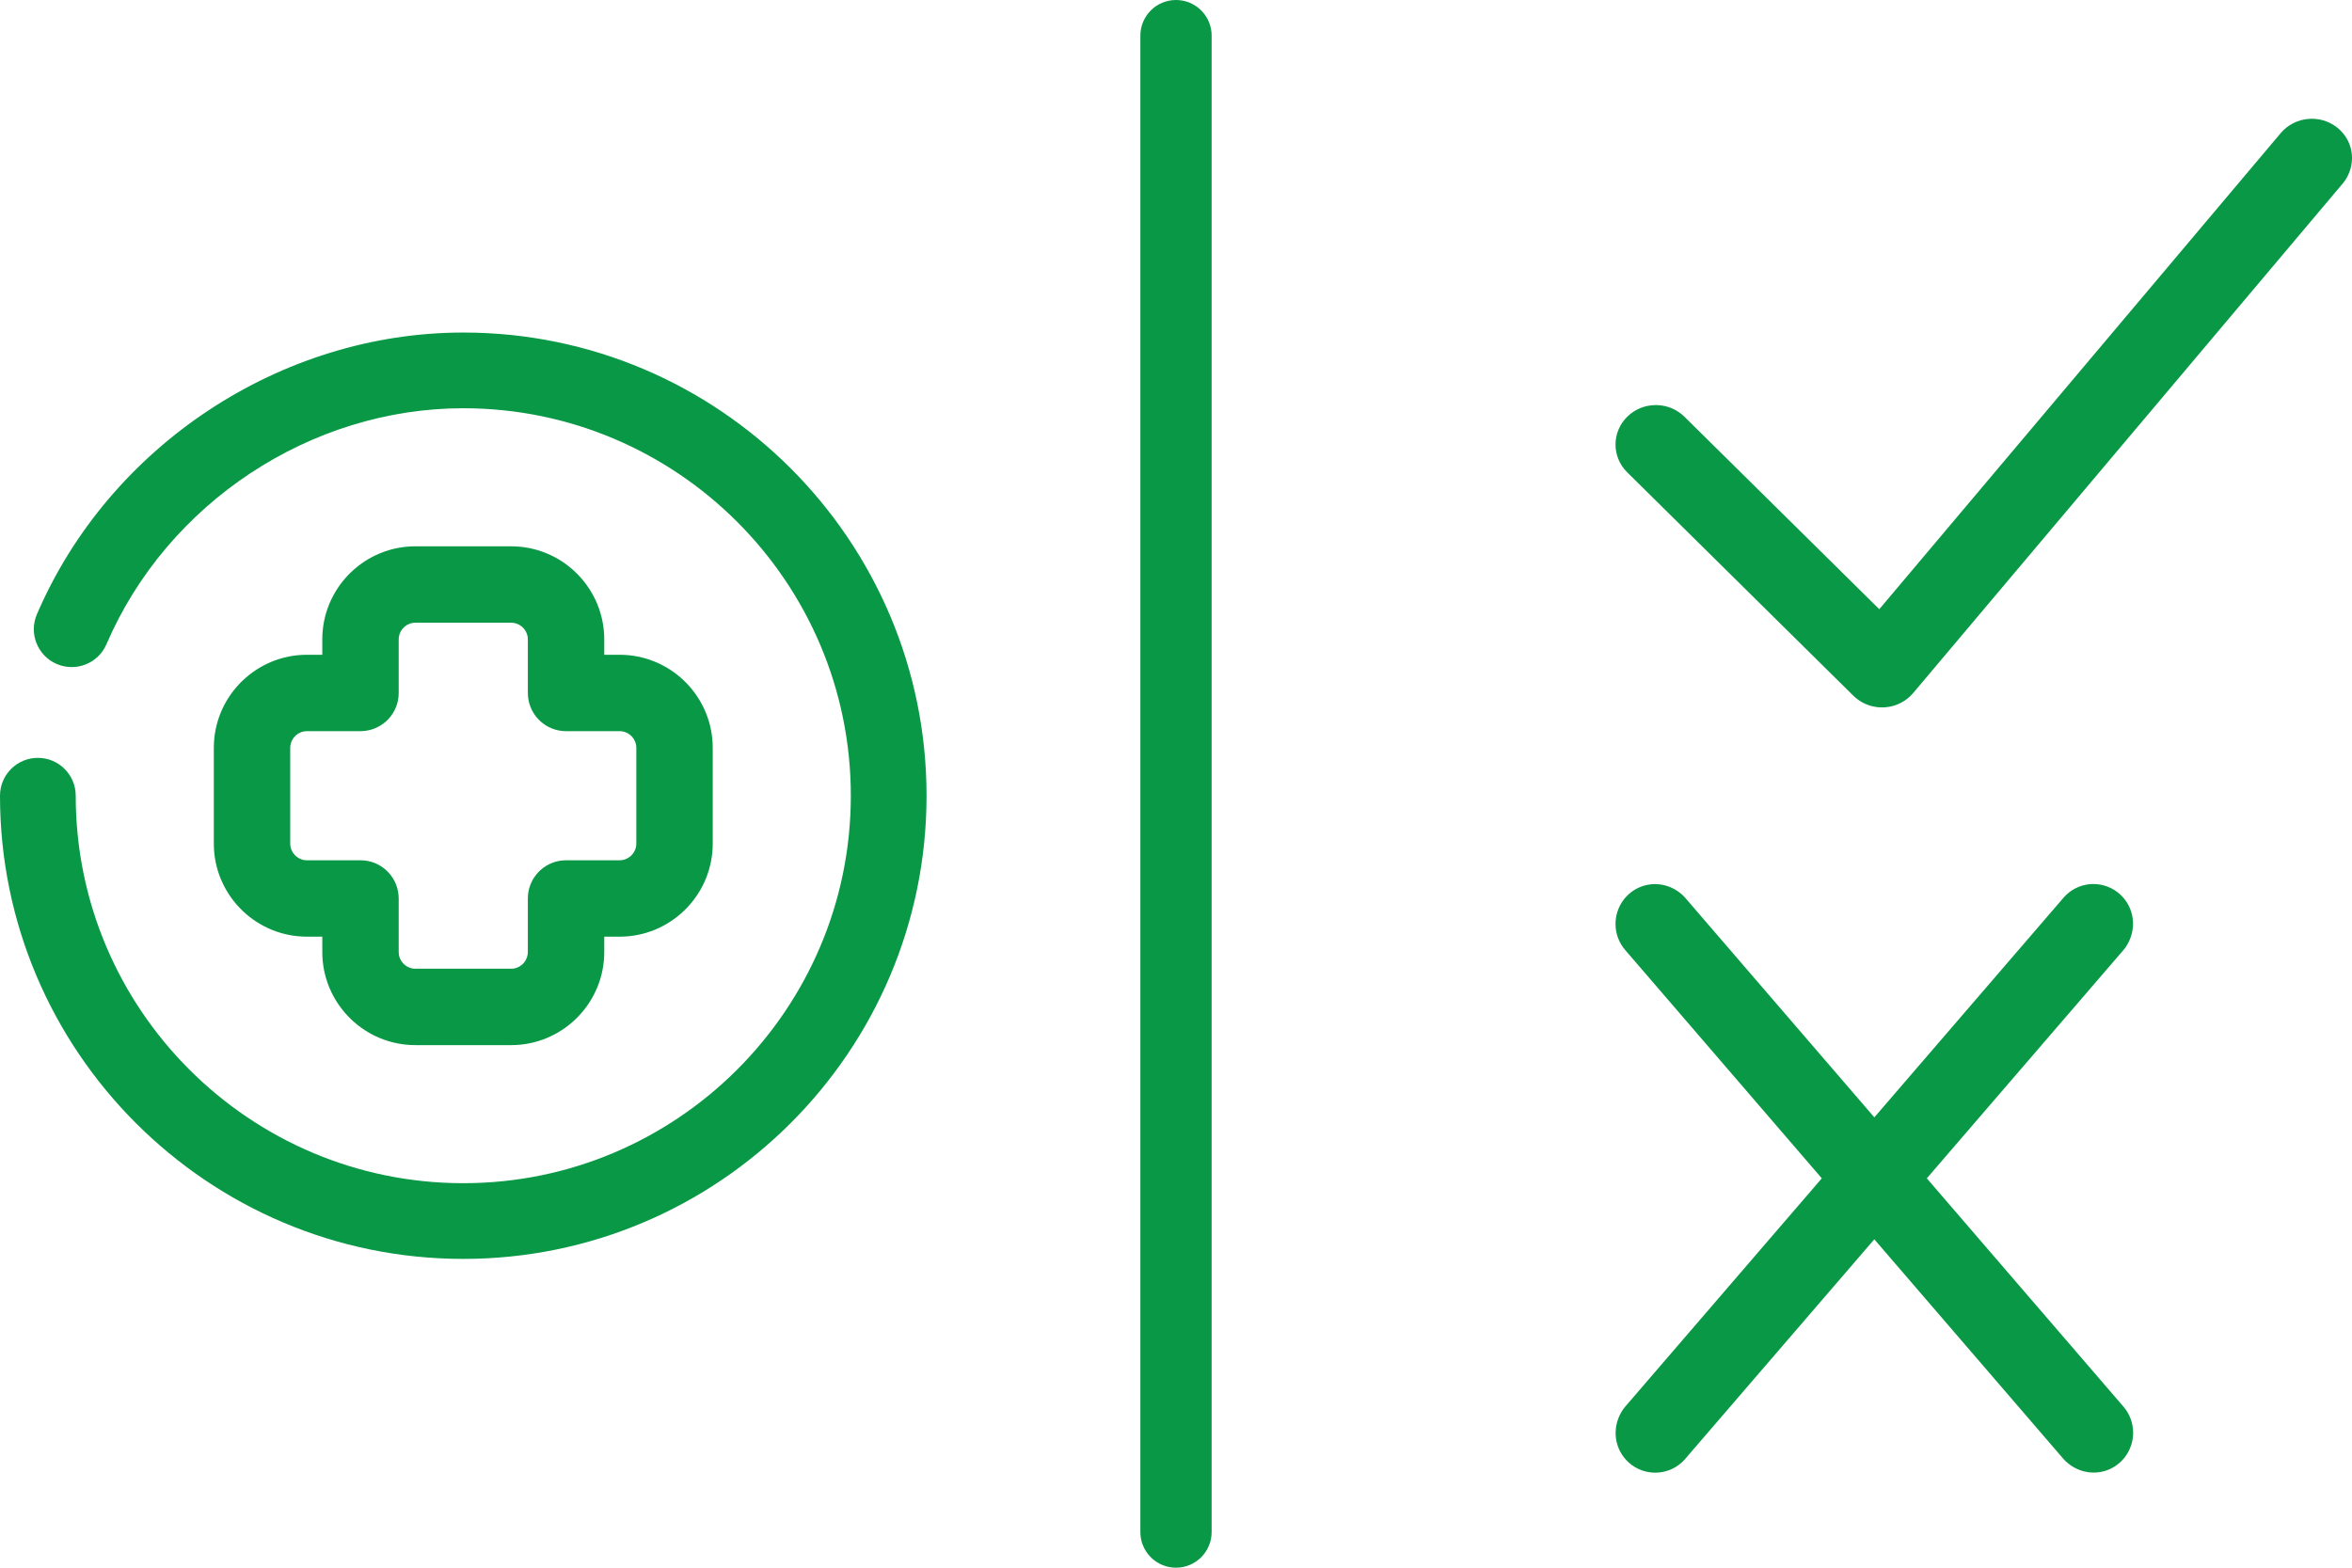 <?xml version="1.0" encoding="UTF-8"?>
<svg width="99px" height="66px" viewBox="0 0 99 66" version="1.1" xmlns="http://www.w3.org/2000/svg" xmlns:xlink="http://www.w3.org/1999/xlink">
    <title>check-salud</title>
    <g id="ui" stroke="none" stroke-width="1" fill="none" fill-rule="evenodd">
        <g id="5.2-Derechos-y-Deberes-del-Paciente" transform="translate(-591, -933)" fill="#099845" fill-rule="nonzero">
            <g id="check-salud" transform="translate(591, 933)">
                <path d="M49.5,0 C50.28,0 50.92,0.595 50.993,1.356 L51,1.5 L51,64.5 C51,65.328 50.328,66 49.5,66 C48.72,66 48.08,65.405 48.007,64.644 L48,64.5 L48,1.5 C48,0.672 48.672,0 49.5,0 Z M89.234,37.649 C89.83,38.188 89.955,39.067 89.538,39.774 L89.459,39.897 L89.38,39.997 L81.103,49.608 L89.38,59.22 C89.911,59.837 89.918,60.734 89.433,61.355 L89.336,61.469 L89.234,61.569 C88.622,62.123 87.709,62.14 87.054,61.612 L86.941,61.513 L86.853,61.42 L78.893,52.175 L70.906,61.451 L70.817,61.543 C70.187,62.141 69.201,62.155 68.553,61.569 C67.957,61.03 67.833,60.151 68.249,59.444 L68.328,59.321 L68.408,59.22 L76.683,49.608 L68.408,39.997 C67.877,39.381 67.87,38.484 68.355,37.862 L68.451,37.749 L68.553,37.649 C69.165,37.095 70.078,37.077 70.734,37.605 L70.847,37.704 L70.934,37.798 L78.894,47.041 L86.881,37.767 L86.971,37.674 C87.601,37.077 88.586,37.062 89.234,37.649 Z M19.5,14 C30.252,14 39,22.748 39,33.5 C39,44.252 30.252,53 19.5,53 C8.748,53 0,44.252 0,33.5 C0,32.62 0.713,31.906 1.594,31.906 C2.474,31.906 3.187,32.62 3.187,33.5 C3.187,42.495 10.505,49.813 19.5,49.813 C28.495,49.813 35.813,42.495 35.813,33.5 C35.813,24.505 28.495,17.187 19.5,17.187 C13.068,17.187 7.033,21.179 4.482,27.12 C4.135,27.929 3.198,28.302 2.389,27.955 C1.58,27.608 1.206,26.671 1.553,25.862 C4.6,18.767 11.812,14 19.5,14 Z M21.515,23 C23.608,23 25.323,24.65 25.429,26.717 L25.434,26.919 L25.434,27.566 L26.081,27.566 C28.174,27.566 29.89,29.216 29.995,31.284 L30,31.485 L30,35.515 C30,37.608 28.35,39.323 26.283,39.429 L26.081,39.434 L25.434,39.434 L25.434,40.081 C25.434,42.174 23.784,43.89 21.716,43.995 L21.515,44 L17.485,44 C15.392,44 13.677,42.35 13.571,40.283 L13.566,40.081 L13.566,39.434 L12.919,39.434 C10.826,39.434 9.11,37.784 9.005,35.716 L9,35.515 L9,31.485 C9,29.392 10.65,27.677 12.717,27.571 L12.919,27.566 L13.566,27.566 L13.566,26.919 C13.566,24.826 15.216,23.11 17.283,23.005 L17.485,23 L21.515,23 Z M21.515,26.216 L17.485,26.216 C17.13,26.216 16.835,26.481 16.788,26.823 L16.782,26.919 L16.782,29.174 C16.782,30.013 16.14,30.701 15.32,30.775 L15.174,30.782 L12.919,30.782 C12.563,30.782 12.269,31.047 12.222,31.39 L12.216,31.485 L12.216,35.515 C12.216,35.87 12.481,36.165 12.823,36.212 L12.919,36.218 L15.174,36.218 C16.012,36.218 16.701,36.86 16.775,37.68 L16.782,37.826 L16.782,40.081 C16.782,40.437 17.047,40.731 17.39,40.778 L17.485,40.784 L21.515,40.784 C21.87,40.784 22.165,40.519 22.211,40.177 L22.218,40.081 L22.218,37.826 C22.218,36.987 22.86,36.299 23.679,36.225 L23.826,36.218 L26.081,36.218 C26.436,36.218 26.731,35.953 26.778,35.61 L26.784,35.515 L26.784,31.485 C26.784,31.13 26.519,30.835 26.176,30.788 L26.081,30.782 L23.826,30.782 C22.987,30.782 22.299,30.14 22.225,29.32 L22.218,29.174 L22.218,26.919 C22.218,26.563 21.953,26.269 21.61,26.222 L21.515,26.216 Z M98.379,5.372 C99.023,5.885 99.188,6.772 98.771,7.497 L98.696,7.616 L98.617,7.717 L80.527,29.179 C79.917,29.903 78.824,29.983 78.112,29.381 L78.012,29.291 L68.491,19.883 C67.828,19.228 67.838,18.17 68.512,17.526 C69.144,16.922 70.135,16.898 70.796,17.449 L70.903,17.546 L79.103,25.648 L95.999,5.604 C96.593,4.9 97.656,4.797 98.379,5.372 Z" id="Shape"></path>
            </g>
        </g>
    </g>
</svg>